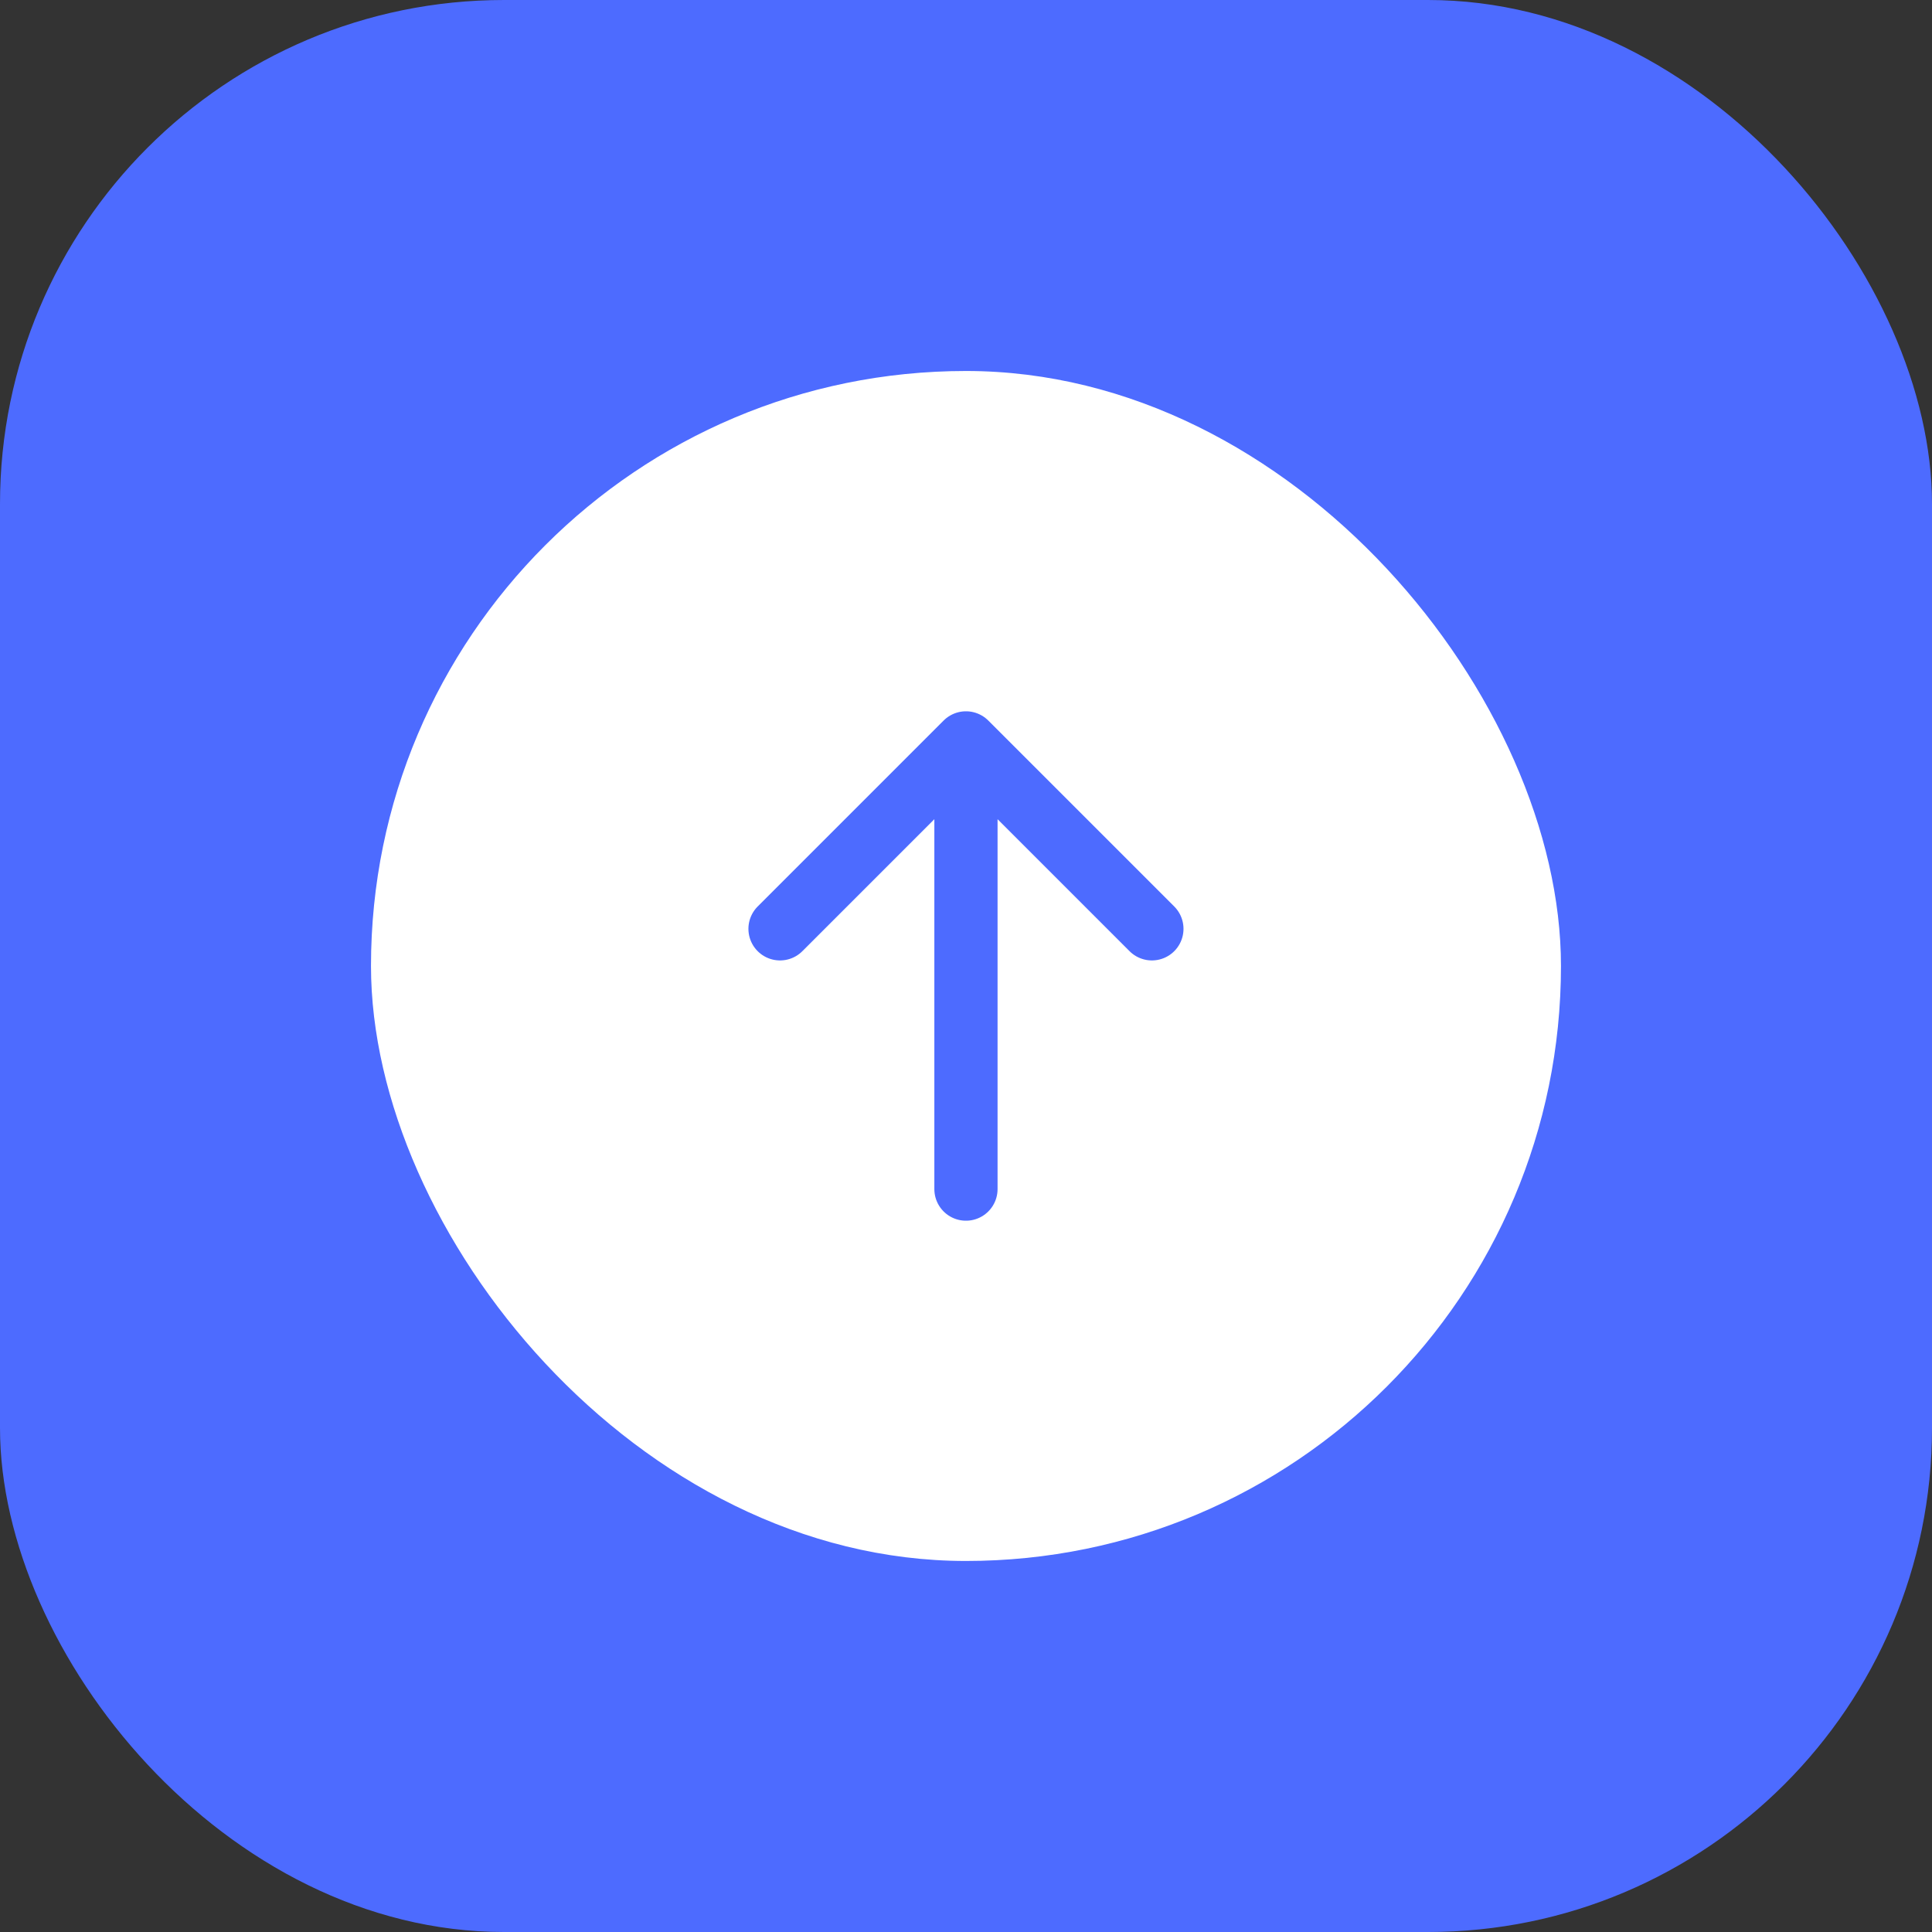 <svg width="46" height="46" viewBox="0 0 46 46" fill="none" xmlns="http://www.w3.org/2000/svg">
<rect x="0" y="0" width="46" height="46" fill="#333333" stroke="none"/>
<rect width="46" height="46" rx="12" fill="#4D6BFF"/>
<g clip-path="url(#clip0_13946_27998)">
<rect x="8.833" y="8.833" width="28.333" height="28.333" rx="14.167" fill="white"/>
<path d="M22.999 28.312V17.688M22.999 17.688L18.572 22.115M22.999 17.688L27.426 22.115" stroke="#4D6BFF" stroke-width="1.505" stroke-linecap="round" stroke-linejoin="round"/>
</g>
<defs>
<clipPath id="clip0_13946_27998">
<rect width="30" height="30" fill="white" transform="translate(8 8)"/>
</clipPath>
</defs>
</svg>
